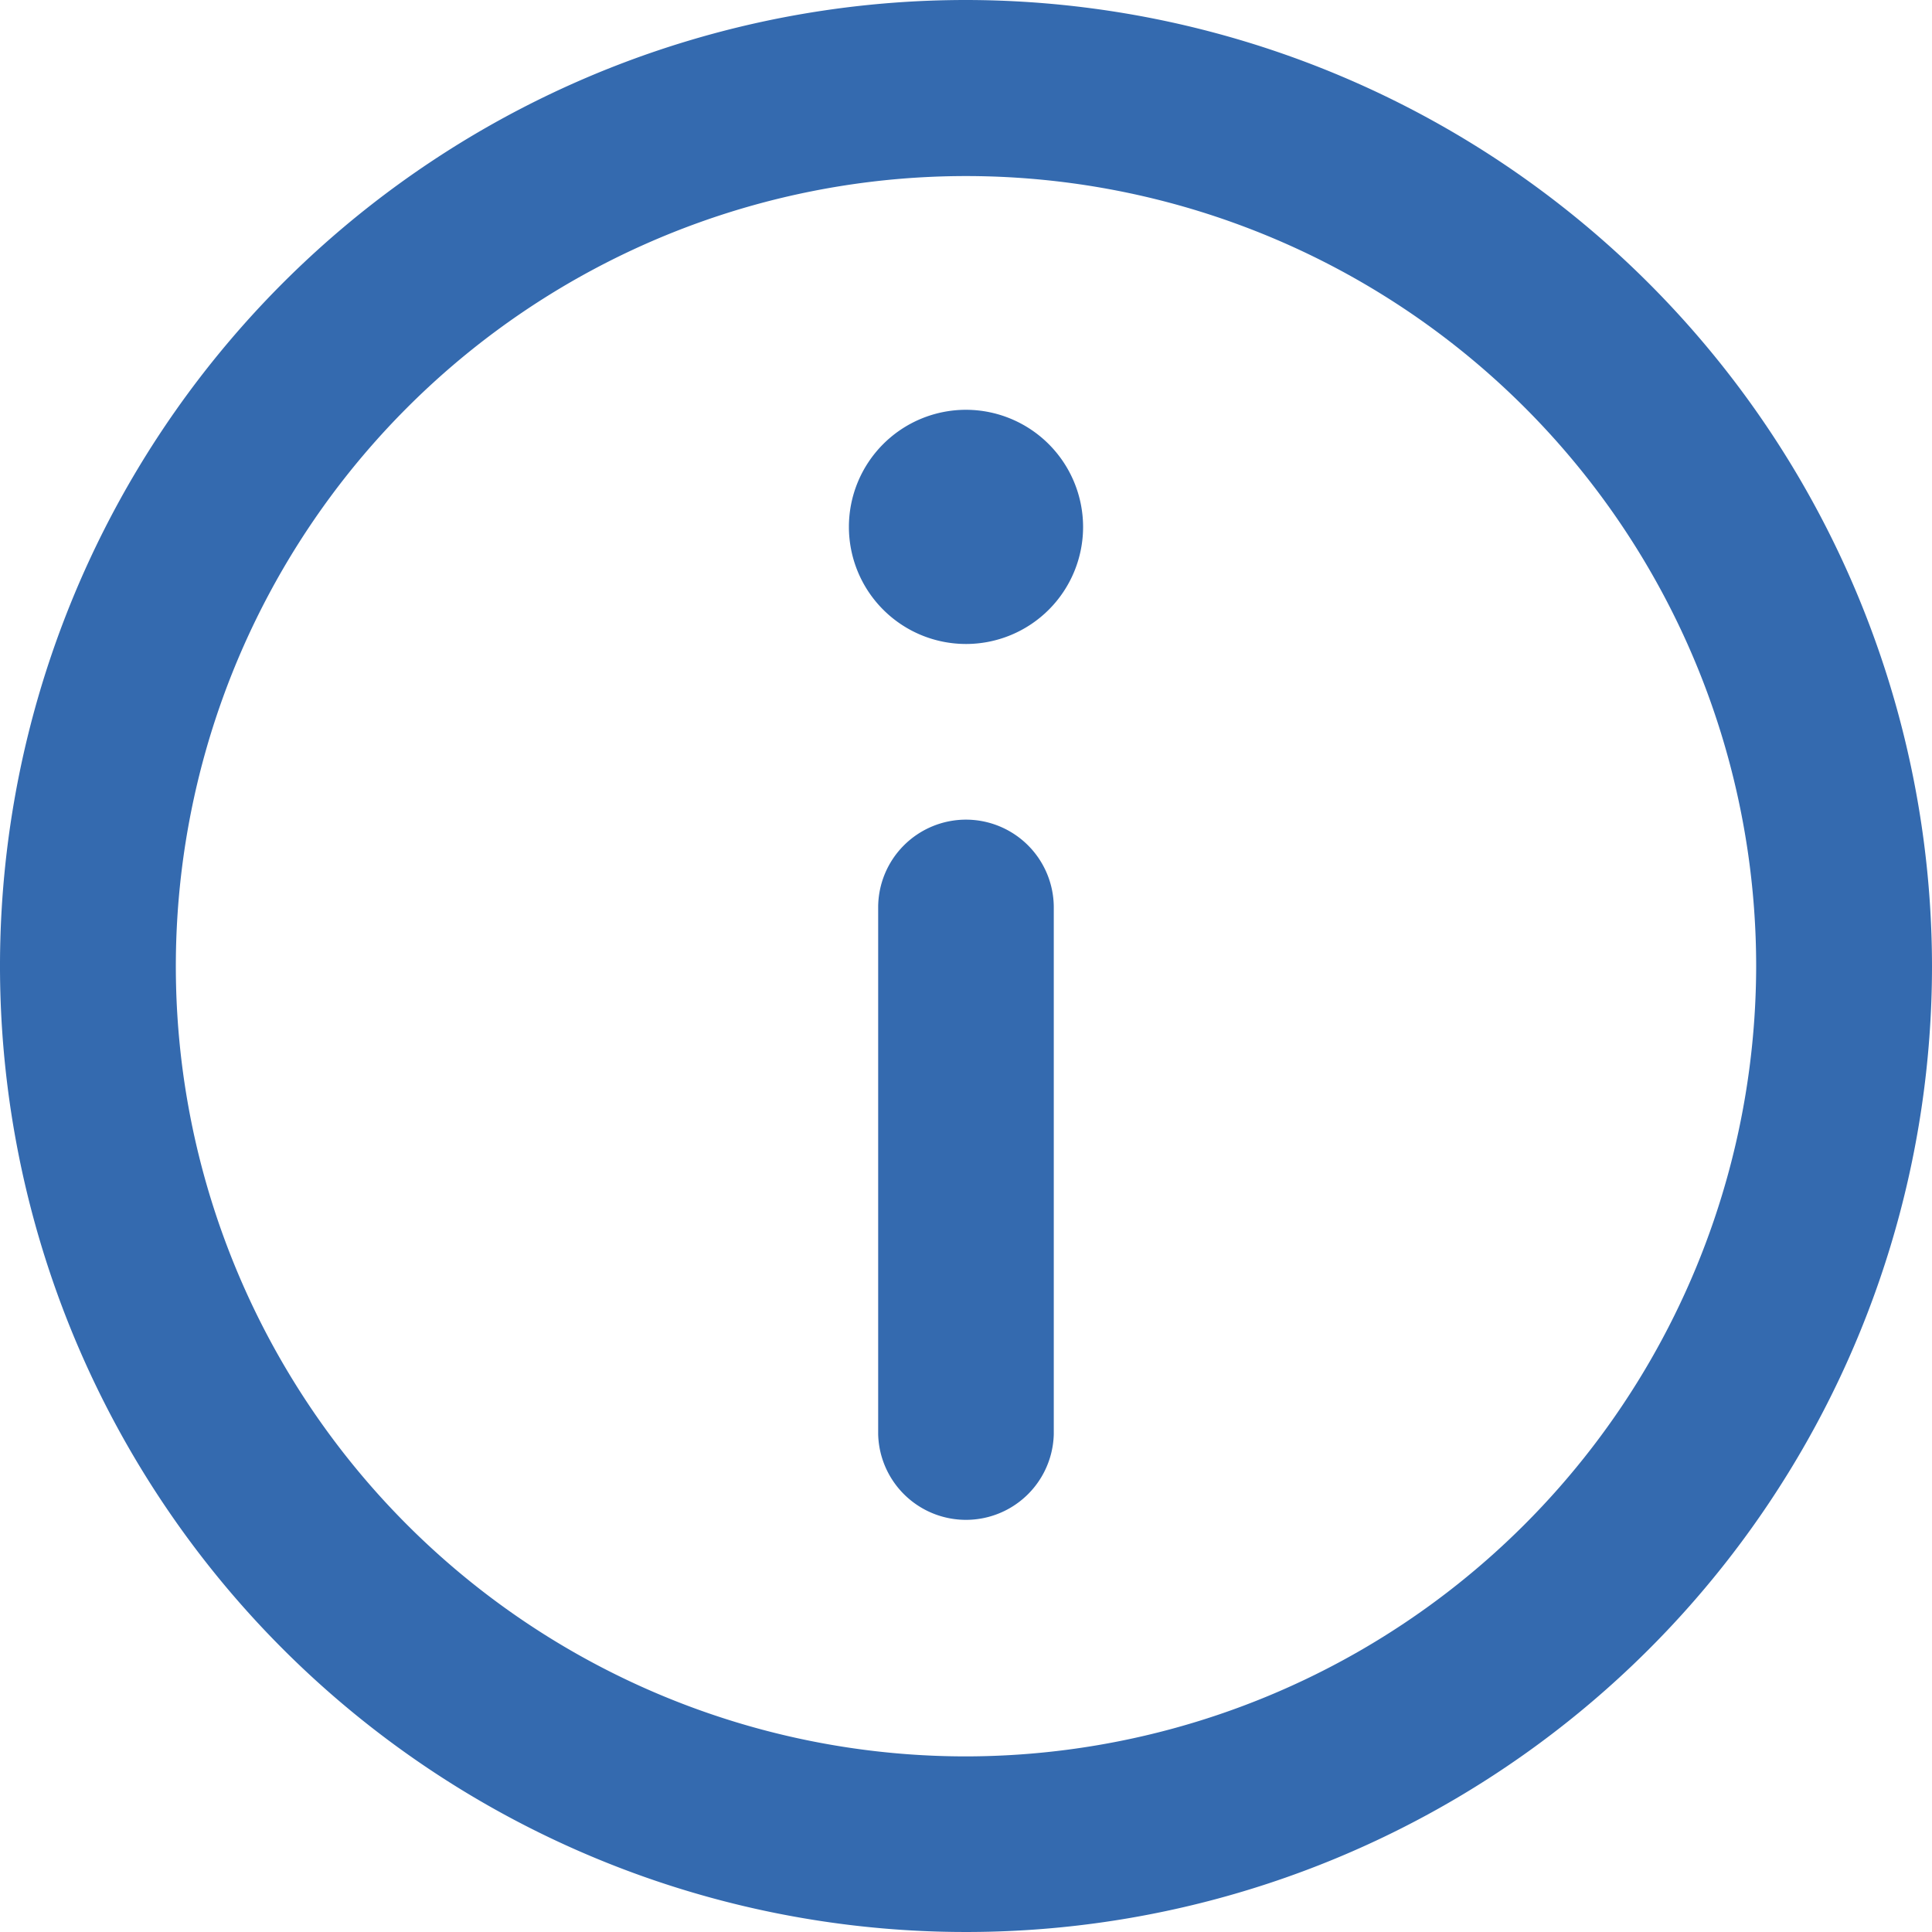 <svg xmlns="http://www.w3.org/2000/svg" width="33.742" height="33.742" viewBox="0 0 33.742 33.742"><path d="M16.871,0A16.871,16.871,0,1,0,33.742,16.871,16.89,16.89,0,0,0,16.871,0Zm0,30.675a13.8,13.8,0,1,1,13.8-13.8A13.819,13.819,0,0,1,16.871,30.675Z" fill="#346aaf"/><path d="M147.047,70a2.045,2.045,0,1,0,2.045,2.046A2.048,2.048,0,0,0,147.047,70Z" transform="translate(-130.176 -62.843)" fill="#346aaf"/><path d="M151.534,140A1.534,1.534,0,0,0,150,141.534v9.2a1.534,1.534,0,0,0,3.067,0v-9.2A1.534,1.534,0,0,0,151.534,140Z" transform="translate(-134.663 -125.685)" fill="#346aaf"/></svg>